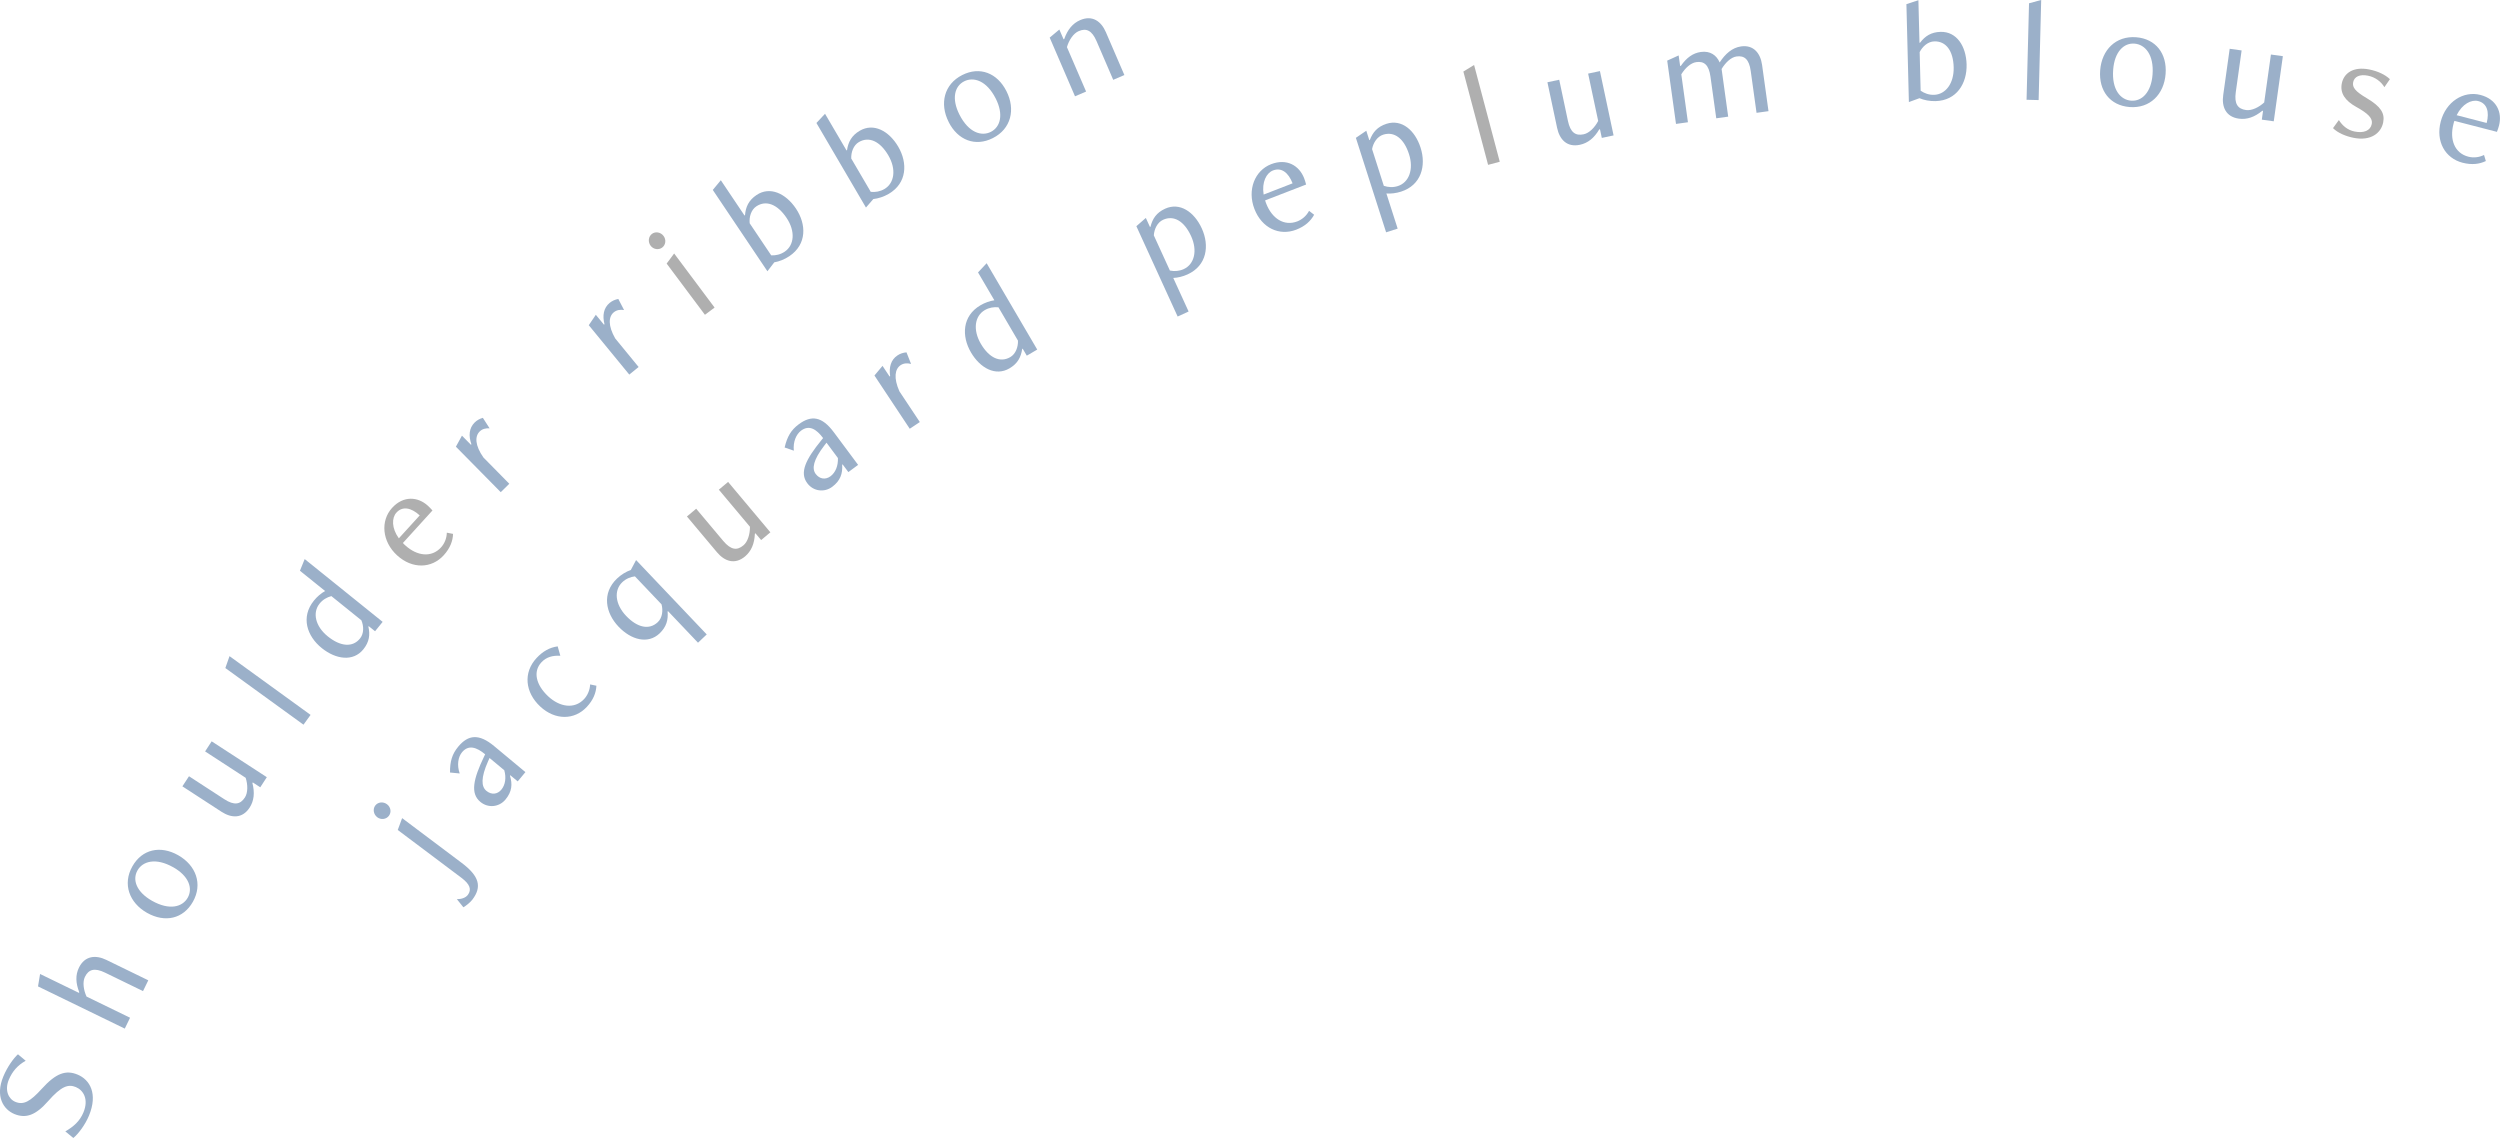 <?xml version="1.0" encoding="UTF-8"?><svg id="_レイヤー_2" xmlns="http://www.w3.org/2000/svg" viewBox="0 0 557.04 253.56"><defs><style>.cls-1{fill:#9bb0c9;}.cls-1,.cls-2{stroke-width:0px;}.cls-2{fill:#afafaf;}</style></defs><g id="img"><path class="cls-1" d="M14.56,252.09c1.82-1.05,3.22-2.27,4.03-4.22,1.24-2.99-.05-4.97-1.68-5.65-1.69-.7-3.23-.23-6.18,3.12-2.76,3.15-4.95,3.94-7.53,2.88-2.45-1.02-4.3-3.93-2.46-8.36.89-2.16,2.33-4.13,3.26-4.95l1.72,1.44c-1.76,1-2.96,2.31-3.77,4.26-.95,2.31-.07,4.27,1.47,4.9,1.83.76,3.32-.08,5.88-2.9,3.19-3.53,5.39-4.24,7.97-3.18,2.78,1.15,4.57,4.28,2.55,9.16-.84,2.04-2.38,4.07-3.48,4.97l-1.78-1.46Z"/><path class="cls-1" d="M31.86,220.83l-8.43-4.1c-2.39-1.16-3.7-.73-4.51.94-.56,1.15-.31,2.91.36,4.38l9.7,4.72-1.18,2.42-19.33-9.4.46-2.77,8.66,4.21.07-.14c-.81-2.07-.87-3.84-.07-5.48,1.3-2.68,3.75-2.87,6.1-1.73l9.35,4.55-1.18,2.42Z"/><path class="cls-1" d="M32.78,203.41c-3.98-2.25-5.52-6.43-3.28-10.38,2.16-3.82,6.23-4.71,10.19-2.48,3.98,2.25,5.52,6.43,3.29,10.38-2.16,3.82-6.23,4.71-10.19,2.48ZM38.6,193.24c-3.93-2.22-6.83-1.32-7.97.71-1.2,2.12-.19,4.82,3.24,6.76,3.93,2.22,6.81,1.35,7.96-.69,1.2-2.12.2-4.85-3.22-6.78Z"/><path class="cls-1" d="M57.99,175.42l-1.66-1.08-.09.13c.55,2.15.37,3.95-.62,5.48-1.62,2.49-4.06,2.36-6.26.93l-8.72-5.67,1.47-2.25,7.86,5.11c2.23,1.45,3.58,1.18,4.59-.37.7-1.07.67-2.85.18-4.39l-9.04-5.88,1.46-2.25,12.29,7.99-1.46,2.25Z"/><path class="cls-1" d="M67.62,161.47l-17.41-12.62.93-2.65,18.06,13.09-1.58,2.18Z"/><path class="cls-1" d="M83.58,140.66l-1.42-1.14-.08.1c.4,1.8.23,3.39-1.12,5.06-2.25,2.79-6.1,2.27-9.27-.28-3.29-2.65-4.73-6.89-1.75-10.57.72-.9,1.62-1.65,2.5-2.14l-5.61-4.52,1.06-2.6,17.37,13.99-1.69,2.09ZM73.83,132.82c-1,.27-1.92.8-2.62,1.67-1.63,2.02-.96,5.06,1.83,7.31,2.84,2.29,5.55,2.5,7.19.45.88-1.1.84-2.73.29-4.04l-6.7-5.4Z"/><path class="cls-2" d="M100.95,118.95c-.06,1.59-.64,3.18-2.08,4.77-2.71,2.98-7.01,3.1-10.37.04-3.39-3.08-3.76-7.71-1.14-10.59,2.52-2.77,5.75-2.51,7.97-.49.24.22.74.71,1.03,1.06l-6.59,7.25c.17.2.38.39.55.54,2.6,2.37,5.82,2.78,7.95.44.77-.85,1.26-2.01,1.29-3.28l1.4.27ZM93.52,114.84c-1.92-1.75-3.84-2.11-5.19-.62-1.06,1.16-1.1,3.45.54,5.73l4.65-5.11Z"/><path class="cls-1" d="M111.58,109.67l-10-10.14,1.35-2.46,2,2.03.11-.11c-.67-1.86-.54-3.6.71-4.84.52-.52,1.14-.85,1.84-1.05l1.5,2.34c-.86-.05-1.63.12-2.22.71-1.09,1.08-1.04,3.09.84,5.78l5.77,5.86-1.92,1.89Z"/><path class="cls-1" d="M140.22,83.47l-9.03-11.01,1.57-2.32,1.81,2.2.12-.1c-.49-1.91-.21-3.63,1.15-4.75.57-.47,1.21-.74,1.93-.88l1.28,2.47c-.85-.13-1.63-.03-2.28.5-1.19.97-1.32,2.98.31,5.83l5.21,6.36-2.08,1.7Z"/><path class="cls-2" d="M144.96,54.74c-.63-.85-.48-2.04.31-2.63.79-.59,1.95-.38,2.58.46s.49,1.99-.3,2.59c-.79.59-1.96.43-2.59-.42ZM157.07,70.14l-8.53-11.41,1.67-2.25,9.01,12.05-2.15,1.61Z"/><path class="cls-1" d="M170.99,60.44l-12.17-18.12,1.79-2.16,5.28,7.86.11-.07c.15-1.84.81-3.32,2.57-4.5,2.98-2,6.5-.36,8.77,3.01,2.36,3.51,2.47,7.98-1.46,10.62-1.09.73-2.29,1.19-3.36,1.37l-1.52,1.98ZM171.84,56.9c1.03.04,2.07-.19,3-.82,2.15-1.45,2.42-4.55.42-7.53-2.03-3.03-4.56-4.03-6.74-2.57-1.17.78-1.62,2.36-1.48,3.77l4.8,7.15Z"/><path class="cls-1" d="M192.94,46.23l-11.03-18.83,1.92-2.05,4.79,8.17.11-.06c.27-1.82,1.02-3.27,2.84-4.33,3.09-1.81,6.51.04,8.57,3.55,2.13,3.64,1.97,8.12-2.11,10.51-1.13.66-2.35,1.04-3.44,1.16l-1.64,1.89ZM194.02,42.75c1.02.1,2.08-.07,3.04-.63,2.24-1.31,2.69-4.4.88-7.49-1.84-3.15-4.3-4.3-6.56-2.98-1.22.71-1.76,2.25-1.71,3.67l4.35,7.43Z"/><path class="cls-1" d="M211.38,27.18c-2.07-4.08-1.03-8.41,3.02-10.46,3.91-1.98,7.8-.47,9.85,3.59,2.07,4.08,1.03,8.41-3.03,10.46-3.91,1.98-7.8.47-9.85-3.59ZM221.86,21.95c-2.04-4.03-4.95-4.88-7.03-3.83-2.17,1.1-2.83,3.91-1.05,7.42,2.04,4.03,4.92,4.9,7,3.84,2.17-1.1,2.86-3.92,1.08-7.43Z"/><path class="cls-1" d="M248.05,17.8l-3.71-8.61c-1.05-2.44-2.3-2.98-4-2.25-1.18.51-2.16,2.01-2.61,3.56l4.27,9.9-2.47,1.06-5.64-13.08,2.15-1.8.94,2.17.15-.06c.74-2.09,1.88-3.49,3.55-4.21,2.73-1.18,4.69.28,5.73,2.69l4.12,9.55-2.47,1.06Z"/><path class="cls-1" d="M84.06,182.09c-.84-.63-1.04-1.82-.44-2.61.6-.79,1.77-.91,2.61-.28.84.63,1.03,1.77.43,2.57s-1.76.96-2.61.32ZM88.63,184.92l.97-2.63,13.28,9.98c3.97,2.98,4.51,5.35,2.39,8.16-.46.61-1.38,1.36-2.02,1.73l-1.45-1.81c.96,0,1.93-.27,2.45-.96.88-1.18.46-2.37-1.41-3.78l-14.23-10.69Z"/><path class="cls-1" d="M115.36,174.11l-1.65-1.37-.08.1c.58,1.9.46,3.55-1.01,5.32-1.39,1.67-3.84,1.97-5.59.51-2.26-1.88-1.6-5.03.84-10.12l.23-.48c-1.92-1.6-3.72-2.18-5.15-.46-.86,1.03-1.19,2.84-.52,4.73l-2.16-.21c-.02-2.47.46-4.11,1.83-5.76,2.23-2.68,4.61-2.95,8.01-.12l6.96,5.79-1.72,2.07ZM109.08,168.89l-.34.76c-1.62,3.65-1.51,5.61-.37,6.56,1.13.94,2.46.8,3.34-.26.9-1.08,1.12-2.69.65-4.33l-3.27-2.72Z"/><path class="cls-1" d="M132.89,152.78c-.08,1.59-.68,3.17-2.15,4.74-2.75,2.95-7.05,3-10.37-.1-3.35-3.12-3.86-7.54-.8-10.82,1.35-1.45,2.89-2.34,4.69-2.58l.59,2.09c-1.68-.08-3.09.26-4.21,1.46-1.92,2.06-1.23,5.02,1.5,7.58,2.57,2.4,5.85,2.92,8.01.61.74-.79,1.29-1.99,1.34-3.26l1.39.29Z"/><path class="cls-1" d="M155.52,143.2l-6.68-7.03-.09.09c.16,1.84-.25,3.41-1.78,4.87-2.6,2.47-6.35,1.45-9.15-1.5-2.91-3.06-3.77-7.45-.34-10.72.95-.9,2.05-1.55,3.08-1.91l1.17-2.21,15.74,16.57-1.95,1.85ZM141.47,128.42c-1.02.13-2.01.54-2.82,1.31-1.88,1.79-1.62,4.89.85,7.49,2.51,2.65,5.17,3.21,7.07,1.4,1.02-.97,1.2-2.6.83-3.96l-5.93-6.24Z"/><path class="cls-2" d="M169.6,120.34l-1.28-1.52-.12.1c-.1,2.22-.79,3.88-2.19,5.06-2.28,1.91-4.57,1.08-6.26-.93l-6.69-7.97,2.06-1.73,6.03,7.18c1.71,2.03,3.08,2.18,4.5.98.98-.82,1.47-2.53,1.45-4.14l-6.93-8.26,2.06-1.73,9.42,11.23-2.06,1.73Z"/><path class="cls-1" d="M189.03,105.19l-1.28-1.72-.1.08c.12,1.98-.39,3.56-2.23,4.93-1.75,1.3-4.2,1.01-5.55-.82-1.76-2.36-.37-5.27,3.2-9.64l.33-.41c-1.49-2-3.11-3-4.9-1.66-1.08.8-1.83,2.48-1.62,4.47l-2.05-.71c.56-2.41,1.42-3.89,3.14-5.17,2.8-2.08,5.18-1.78,7.82,1.77l5.41,7.27-2.16,1.6ZM184.16,98.64l-.51.66c-2.43,3.17-2.79,5.1-1.91,6.29.88,1.18,2.2,1.35,3.31.53,1.13-.84,1.72-2.36,1.65-4.06l-2.54-3.42Z"/><path class="cls-1" d="M202.71,95.54l-7.87-11.87,1.8-2.15,1.57,2.37.13-.09c-.3-1.95.16-3.64,1.63-4.61.61-.41,1.28-.62,2.01-.68l1.02,2.58c-.83-.21-1.62-.19-2.32.27-1.28.85-1.61,2.84-.28,5.83l4.55,6.85-2.24,1.49Z"/><path class="cls-1" d="M228.79,79.26l-.92-1.57-.11.06c-.27,1.82-.99,3.25-2.84,4.33-3.09,1.81-6.51-.04-8.57-3.55-2.13-3.64-1.97-8.12,2.11-10.51.99-.58,2.1-.97,3.1-1.11l-3.64-6.21,1.92-2.05,11.27,19.24-2.32,1.36ZM222.46,68.47c-1.03-.1-2.08.07-3.04.63-2.24,1.31-2.69,4.39-.88,7.49,1.84,3.15,4.3,4.3,6.57,2.98,1.21-.71,1.76-2.25,1.71-3.67l-4.35-7.43Z"/><path class="cls-1" d="M262.39,70.51l-9.19-20.11,2.11-1.84.92,2.01.12-.05c.45-1.79,1.31-3.13,3.26-4.02,3.26-1.49,6.48.7,8.17,4.4,1.75,3.84,1.14,8.27-3.17,10.24-1.05.48-2.19.75-3.19.79l3.42,7.48-2.44,1.12ZM260.67,60.28c1.01.21,2.07.14,3.09-.32,2.36-1.08,3.12-4.1,1.63-7.36-1.52-3.32-3.84-4.72-6.23-3.63-1.28.58-1.98,2.06-2.07,3.48l3.58,7.83Z"/><path class="cls-1" d="M292.81,47.85c-.77,1.4-2,2.56-4,3.33-3.76,1.45-7.66-.37-9.3-4.61-1.65-4.27.08-8.58,3.72-9.99,3.49-1.35,6.27.32,7.35,3.13.12.3.34.97.44,1.41l-9.13,3.53c.06.25.17.52.25.73,1.27,3.28,3.96,5.09,6.92,3.95,1.07-.42,2.03-1.23,2.62-2.35l1.13.87ZM288.01,40.85c-.94-2.42-2.49-3.6-4.37-2.87-1.46.57-2.53,2.59-2.08,5.37l6.45-2.5Z"/><path class="cls-1" d="M308.85,51.77l-6.74-21.06,2.32-1.58.67,2.1.12-.04c.66-1.72,1.68-2.95,3.72-3.61,3.41-1.09,6.35,1.46,7.59,5.33,1.29,4.02.15,8.35-4.36,9.79-1.1.35-2.26.49-3.26.41l2.51,7.83-2.56.82ZM308.35,41.41c.98.33,2.04.39,3.11.05,2.47-.79,3.59-3.7,2.49-7.11-1.11-3.47-3.26-5.14-5.76-4.34-1.34.43-2.21,1.81-2.47,3.21l2.62,8.2Z"/><path class="cls-2" d="M331.57,36.73l-5.51-20.79,2.39-1.46,5.72,21.56-2.6.69Z"/><path class="cls-1" d="M356.91,30.74l-.41-1.94-.16.03c-1.13,1.91-2.52,3.05-4.31,3.43-2.91.62-4.54-1.2-5.08-3.76l-2.16-10.17,2.63-.56,1.94,9.17c.55,2.6,1.7,3.37,3.51,2.98,1.25-.26,2.49-1.54,3.23-2.97l-2.24-10.55,2.63-.56,3.04,14.33-2.63.56Z"/><path class="cls-1" d="M391.38,25.1l-1.29-9.28c-.36-2.63-1.42-3.48-3.16-3.24-1.27.18-2.49,1.41-3.33,2.79l1.47,10.62-2.66.37-1.29-9.28c-.36-2.63-1.42-3.49-3.16-3.24-1.27.18-2.49,1.35-3.34,2.72l1.48,10.68-2.66.37-1.96-14.1,2.55-1.16.33,2.35.16-.02c1.26-1.82,2.7-2.86,4.45-3.1,2.09-.29,3.49.71,4.2,2.33,1.22-1.88,2.77-3.29,4.77-3.57,2.79-.39,4.32,1.53,4.68,4.13l1.43,10.3-2.66.37Z"/><path class="cls-1" d="M425.33,22.74l-.55-21.82,2.67-.87.24,9.47h.13c1.11-1.47,2.47-2.37,4.58-2.42,3.58-.09,5.68,3.19,5.79,7.25.11,4.22-2.2,8.06-6.93,8.18-1.31.03-2.57-.22-3.57-.65l-2.35.86ZM427.95,20.21c.85.59,1.85.95,2.97.92,2.59-.07,4.48-2.55,4.39-6.13-.09-3.65-1.68-5.85-4.31-5.78-1.41.04-2.63,1.12-3.27,2.39l.22,8.61Z"/><path class="cls-1" d="M451.55,22.23l.55-21.5,2.71-.73-.57,22.3-2.69-.07Z"/><path class="cls-1" d="M467.95,15.67c.35-4.56,3.49-7.72,8.02-7.37,4.37.34,6.91,3.65,6.56,8.18-.35,4.56-3.49,7.72-8.02,7.37-4.37-.34-6.91-3.65-6.56-8.18ZM479.62,16.64c.35-4.5-1.69-6.74-4.02-6.92-2.42-.19-4.45,1.87-4.75,5.79-.35,4.5,1.66,6.74,3.99,6.92,2.42.19,4.48-1.87,4.78-5.79Z"/><path class="cls-1" d="M503.97,26.66l.27-1.96-.16-.02c-1.72,1.41-3.42,2.01-5.22,1.76-2.95-.41-3.86-2.67-3.49-5.27l1.44-10.3,2.66.37-1.3,9.28c-.37,2.63.44,3.75,2.28,4,1.27.18,2.86-.6,4.05-1.69l1.5-10.68,2.66.37-2.03,14.51-2.66-.37Z"/><path class="cls-2" d="M521.14,26.75c.77,1.23,1.93,2.25,3.53,2.56,2.01.4,3.5-.18,3.8-1.69.25-1.25-.78-2.31-3.45-3.79-2.55-1.42-3.65-3.11-3.23-5.24.45-2.26,2.53-3.83,6.13-3.11,1.85.37,3.5,1.12,4.59,2.16l-1.23,1.78c-.71-1.19-2-2.23-3.67-2.56-1.82-.36-3.04.21-3.29,1.46-.23,1.16.5,2.06,3.07,3.58,3.03,1.81,4.04,3.29,3.62,5.39-.48,2.38-2.76,4.18-6.59,3.42-1.69-.34-3.48-1.05-4.59-2.16l1.3-1.79Z"/><path class="cls-1" d="M553.89,35.88c-1.43.69-3.11.91-5.19.38-3.9-1.01-6.01-4.76-4.87-9.16,1.15-4.43,5.06-6.92,8.84-5.95,3.63.94,4.91,3.91,4.15,6.83-.08.31-.29.98-.46,1.4l-9.48-2.45c-.1.24-.17.52-.22.74-.88,3.41.25,6.45,3.32,7.24,1.12.29,2.37.18,3.5-.38l.41,1.36ZM554.07,27.4c.65-2.51.07-4.38-1.88-4.88-1.52-.39-3.57.63-4.81,3.15l6.69,1.73Z"/></g></svg>